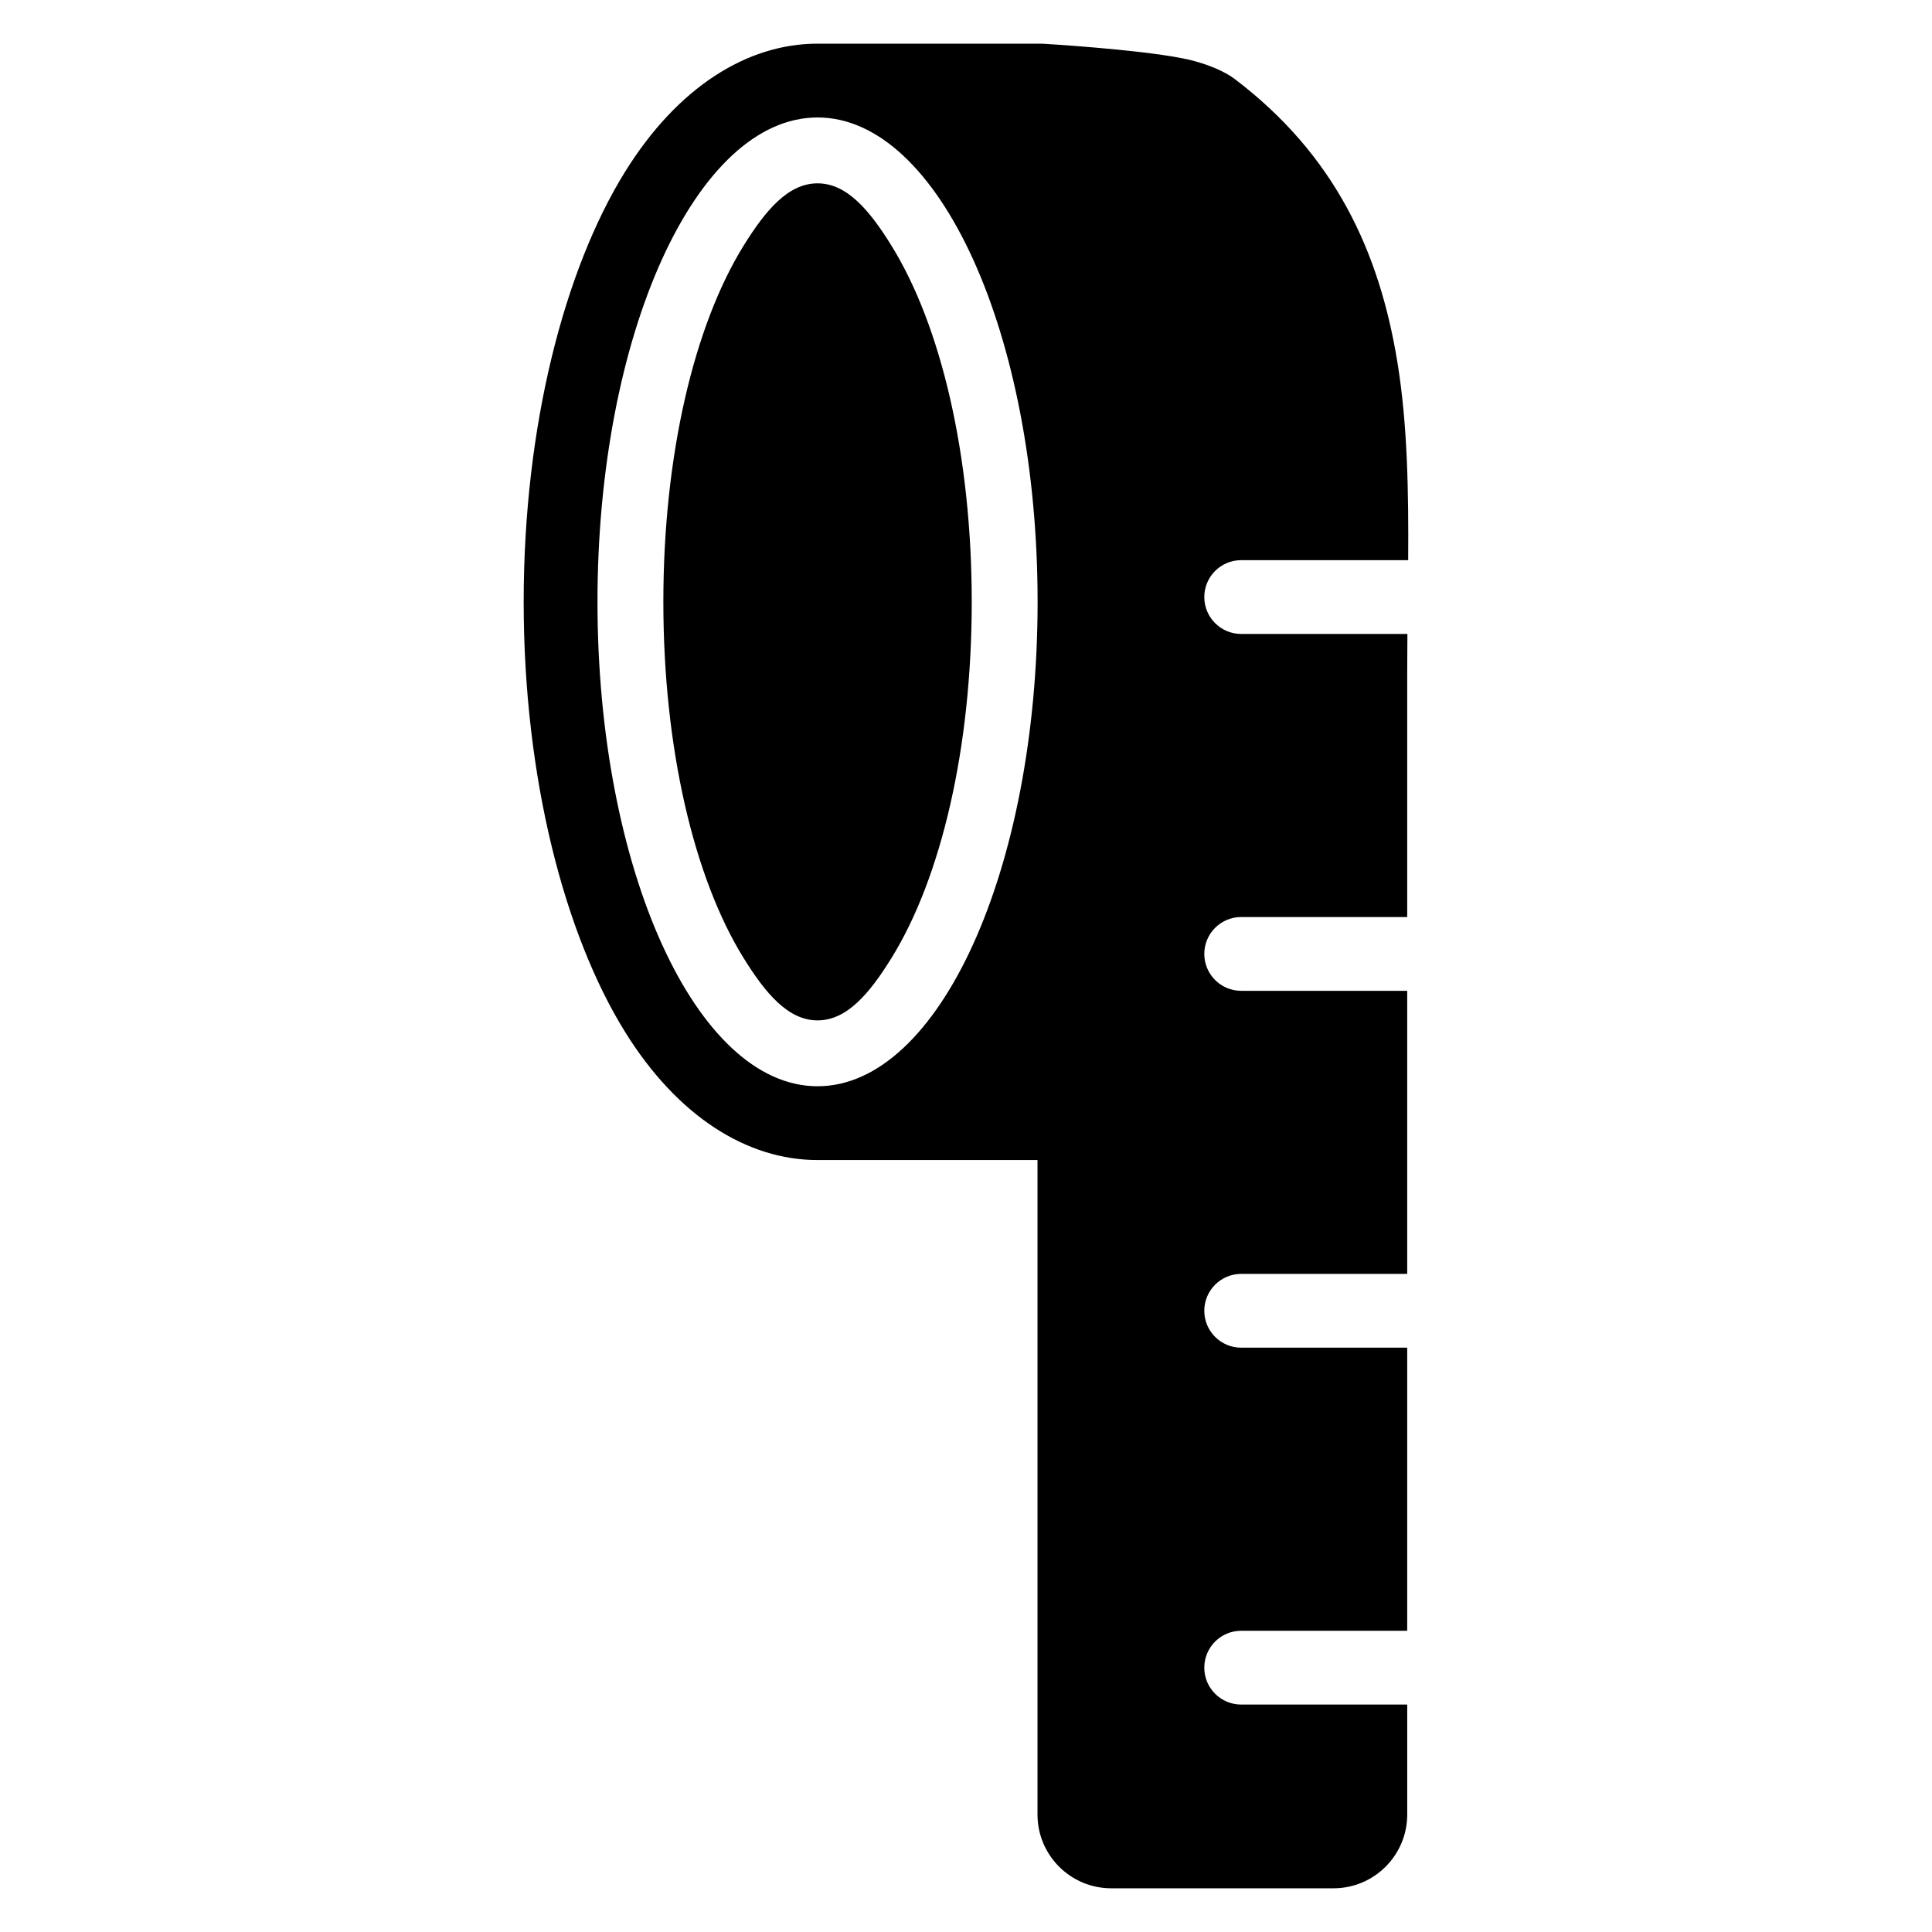 <?xml version="1.0" encoding="UTF-8"?>
<!-- Uploaded to: SVG Repo, www.svgrepo.com, Generator: SVG Repo Mixer Tools -->
<svg fill="#000000" width="800px" height="800px" version="1.1" viewBox="144 144 512 512" xmlns="http://www.w3.org/2000/svg">
 <path d="m516.93 595.72v29.145c0 10.793-8.754 19.555-19.555 19.555h-58.871c-10.801 0-19.555-8.758-19.555-19.555v-173.44h-58.293c-18.625 0-37.098-11.508-51.059-34.039-15.934-25.719-26.816-67.102-26.816-113.89 0-46.789 10.883-88.172 26.816-113.89 13.961-22.531 32.434-34.035 51.059-34.035h58.871c0.375 0 0.742 0.012 1.113 0.031 0 0 24.414 1.445 36.578 3.82 6.902 1.344 11.727 3.801 13.855 5.406 26.797 20.266 38.543 46.047 43.281 75.344 2.66 16.402 2.949 34.016 2.828 52.277h-44.254c-5.398 0-9.777 4.379-9.777 9.777 0 5.391 4.379 9.777 9.777 9.777h44.051c-0.031 3.586-0.055 7.188-0.055 10.805v64.215h-43.996c-5.398 0-9.777 4.379-9.777 9.777 0 5.391 4.379 9.777 9.777 9.777h43.996v75.02h-43.996c-5.398 0-9.777 4.379-9.777 9.777 0 5.391 4.379 9.777 9.777 9.777h43.996v75.02h-43.996c-5.398 0-9.777 4.379-9.777 9.777s4.379 9.777 9.777 9.777h43.996zm-156.27-420.59c32.184 0 58.316 57.52 58.316 128.37 0 70.848-26.133 128.37-58.316 128.37-32.188 0-58.32-57.523-58.32-128.37 0-70.852 26.133-128.37 58.32-128.37zm0 17.457c7.777 0 13.758 7.109 19.59 16.516 13.18 21.27 21.27 55.703 21.27 94.398 0 38.695-8.09 73.121-21.27 94.391-5.832 9.414-11.812 16.52-19.59 16.52-7.777 0-13.762-7.109-19.594-16.52-13.18-21.27-21.27-55.703-21.27-94.391 0-38.695 8.09-73.129 21.27-94.398 5.832-9.406 11.816-16.516 19.594-16.516z" fill-rule="evenodd"/>
</svg>